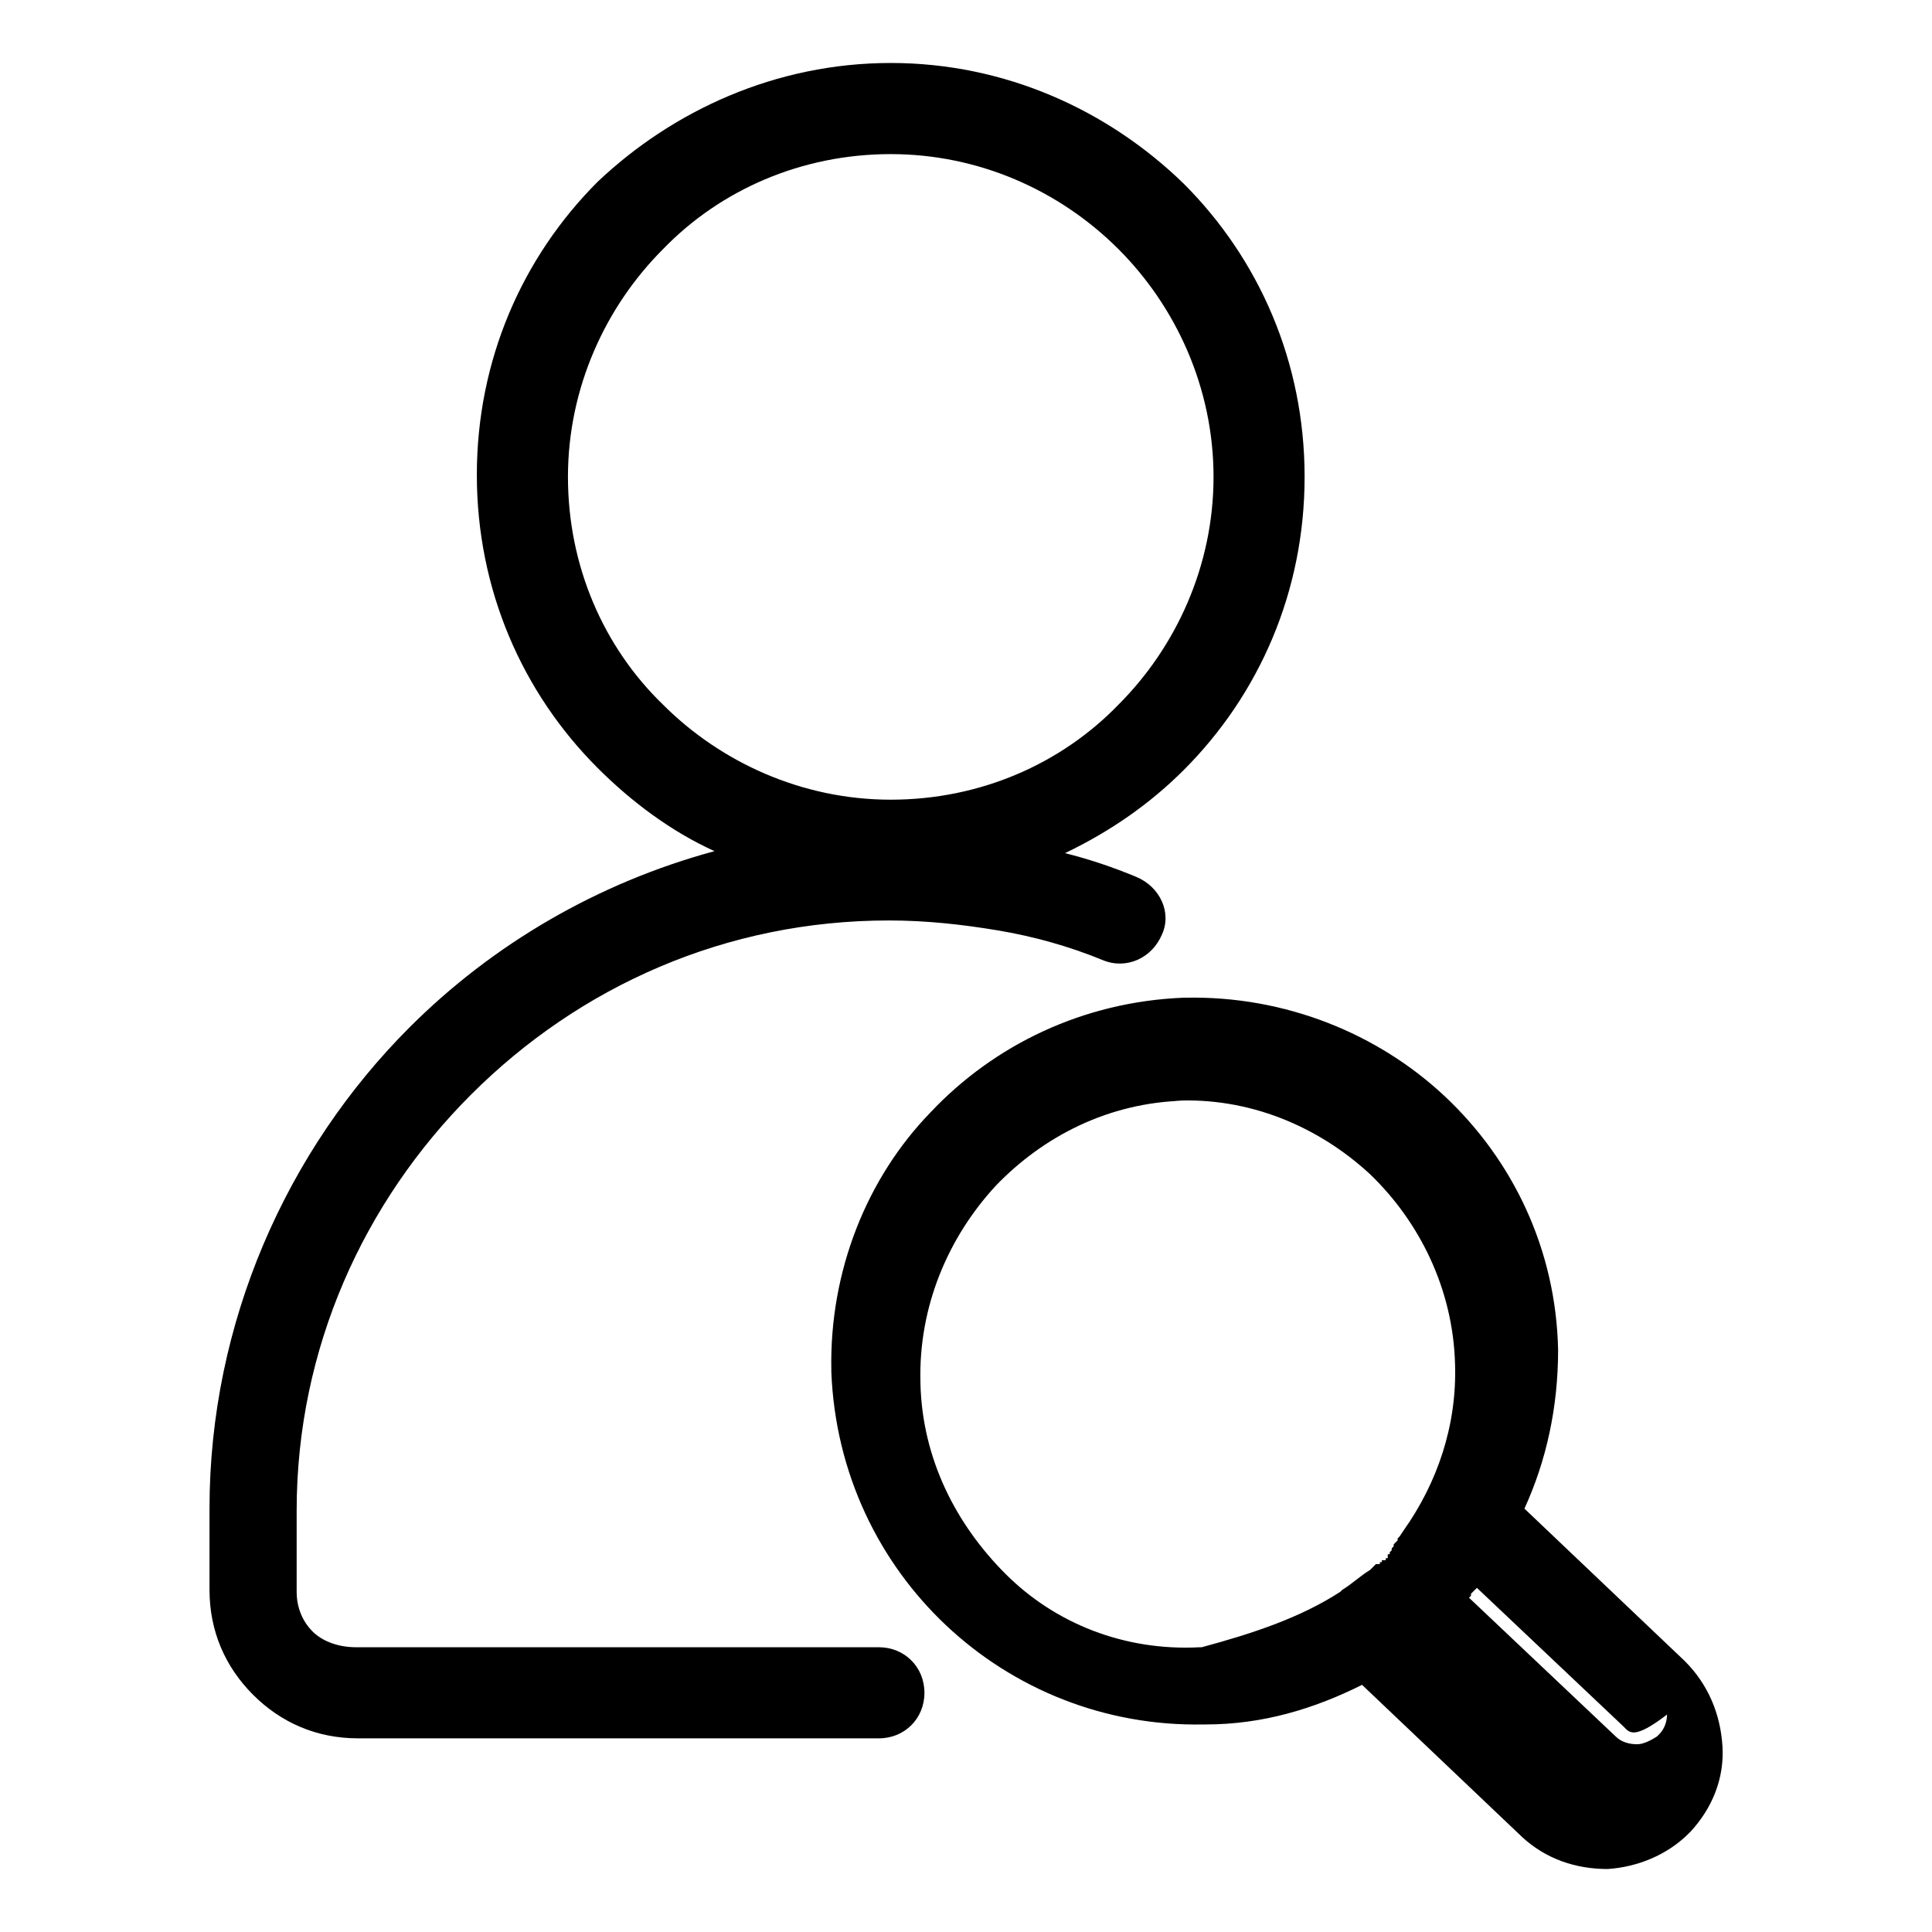 <?xml version="1.0" encoding="UTF-8"?>
<!-- Uploaded to: ICON Repo, www.svgrepo.com, Generator: ICON Repo Mixer Tools -->
<svg fill="#000000" width="800px" height="800px" version="1.1" viewBox="144 144 512 512" xmlns="http://www.w3.org/2000/svg">
 <path d="m380.05 160.69c30.438 0 57.727 12.594 77.672 32.012 19.941 19.941 32.012 47.23 32.012 77.672 0 30.438-12.07 57.727-32.012 77.672-8.922 8.922-19.418 16.27-31.488 22.043 6.297 1.574 12.594 3.672 18.895 6.297 6.297 2.625 9.445 9.445 6.824 15.219-2.625 6.297-9.445 9.445-15.742 6.824-8.922-3.672-18.367-6.297-27.816-7.871-9.445-1.574-18.895-2.625-28.863-2.625-43.035 0-81.867 17.32-110.73 46.184-28.34 28.34-46.184 67.176-46.184 110.21v21.516c0 4.199 1.574 7.871 4.199 10.496s6.824 4.199 11.547 4.199h138.55c6.824 0 12.07 5.246 12.07 12.07 0 6.824-5.246 12.07-12.07 12.07h-138.03c-11.02 0-20.469-4.199-27.816-11.547s-11.547-16.793-11.547-27.816v-21.516c0-49.332 20.469-94.988 53.004-127.53 22.043-22.043 49.855-38.309 80.82-46.707-11.547-5.246-22.043-13.121-30.965-22.043-19.941-19.941-32.012-47.23-32.012-77.672 0-30.438 12.07-57.727 32.012-77.672 19.949-18.887 47.238-31.484 77.676-31.484zm167.94 383.11 42.508 40.41c6.297 6.297 9.445 14.168 9.973 22.566 0.523 8.398-2.625 16.27-8.398 22.566l-0.523 0.523c-5.773 5.773-13.645 8.922-21.516 9.445-8.398 0-16.27-2.625-22.566-8.398l-42.508-40.41c-12.594 6.297-26.238 10.496-41.461 10.496h-0.523c-26.238 0.523-50.383-9.445-68.223-26.238-17.844-16.793-29.391-40.41-30.438-67.176v-0.523c-0.523-26.238 9.445-50.906 26.238-68.223 16.793-17.844 40.41-29.391 67.176-30.438h0.523c26.238-0.523 50.906 9.445 68.75 26.238 17.844 16.793 29.391 40.41 29.914 67.176-0.004 15.219-3.152 29.391-8.926 41.984zm-48.805 22.043 0.523-0.523c2.625-1.574 4.723-3.672 7.348-5.246l1.57-1.57h1.047v-0.523h0.523v-0.523h1.047v-0.523h0.523v-1.047h0.523v-0.523l0.523-0.523v-0.523l0.523-0.523v-0.523l1.047-1.047v-0.523l0.523-0.523 1.051-1.574c8.922-12.594 14.168-27.816 13.645-44.082-0.523-19.941-9.445-37.785-22.566-50.383-13.645-12.594-32.012-20.469-51.957-19.418l2.644-0.027c-19.941 0.523-37.262 9.445-49.855 22.566-12.594 13.645-20.469 32.012-19.941 51.957v0.523c0.523 19.941 9.445 37.262 22.566 50.383 13.121 13.121 31.488 20.469 51.43 19.418h0.523c13.645-3.676 26.242-7.871 36.738-14.695zm75.047 35.688-38.836-36.734-1.57 1.57v0.523l-0.523 0.523 38.836 36.734c1.574 1.574 3.672 2.098 5.773 2.098 1.574 0 3.672-1.051 5.246-2.098l0.523-0.523c1.574-1.574 2.098-3.672 2.098-5.246-8.926 6.824-9.973 4.727-11.547 3.152zm-133.82-391.5c-15.746-15.742-37.262-25.191-60.355-25.191-23.617 0-45.133 9.445-60.352 25.191-15.219 15.219-25.191 36.734-25.191 60.352 0 23.617 9.445 45.133 25.191 60.352 15.219 15.219 36.734 25.191 60.352 25.191 23.617 0 45.133-9.445 60.352-25.191 15.219-15.219 25.191-36.734 25.191-60.352 0-23.613-9.969-45.133-25.188-60.352z"/>
</svg>